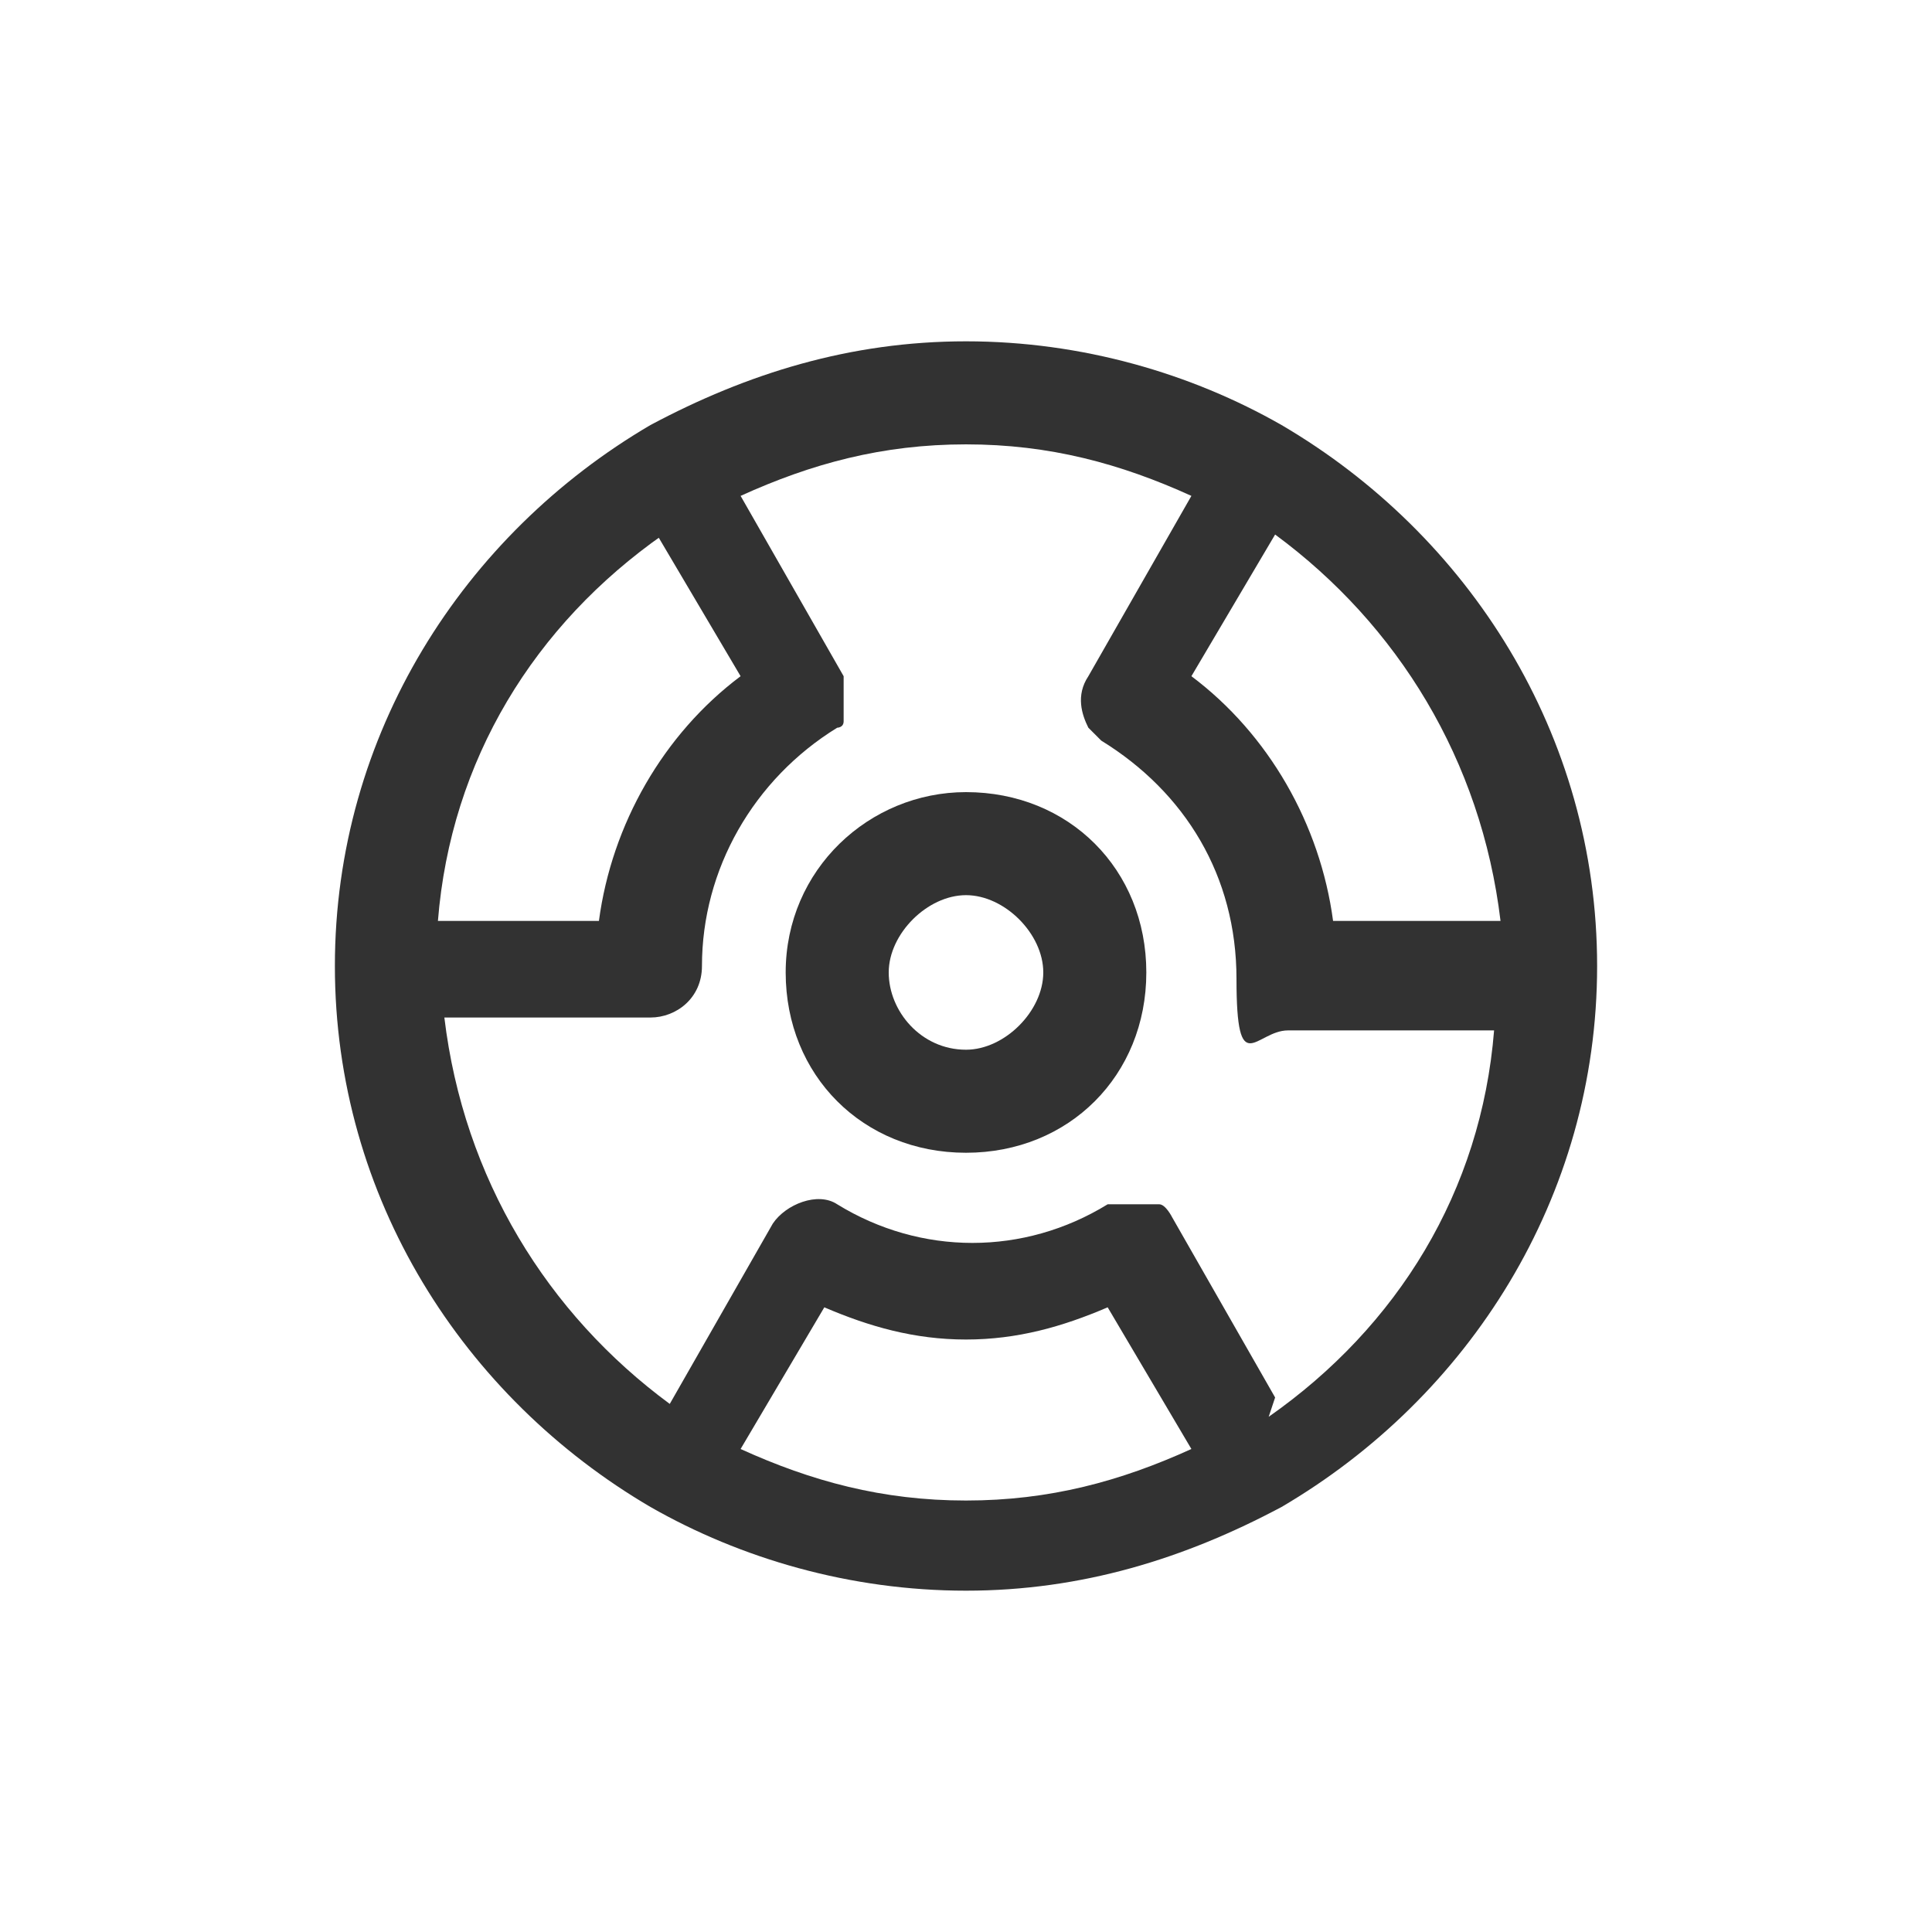 <?xml version="1.0" encoding="UTF-8"?>
<svg id="_レイヤー_1" data-name="レイヤー 1" xmlns="http://www.w3.org/2000/svg" version="1.1" viewBox="0 0 30 30">
  <defs>
    <style>
      .cls-1 {
        fill: #323232;
        stroke-width: 0px;
      }
    </style>
  </defs>
  <path class="cls-1" d="M15,12.3c-1.5,0-2.8,1.2-2.8,2.8s1.2,2.8,2.8,2.8,2.8-1.2,2.8-2.8-1.2-2.8-2.8-2.8ZM15,16.3c-.7,0-1.2-.6-1.2-1.2s.6-1.2,1.2-1.2,1.2.6,1.2,1.2-.6,1.2-1.2,1.2Z"/>
  <path class="cls-1" d="M24.8,15c0-3.6-2-6.7-4.9-8.4,0,0,0,0,0,0,0,0,0,0,0,0-1.4-.8-3.1-1.3-4.9-1.3s-3.4.5-4.9,1.3c0,0,0,0,0,0,0,0,0,0,0,0-2.9,1.7-4.9,4.8-4.9,8.4s2,6.7,4.9,8.4c0,0,0,0,0,0,0,0,0,0,0,0,1.4.8,3.1,1.3,4.9,1.3s3.4-.5,4.9-1.3c0,0,0,0,0,0,0,0,0,0,0,0,2.9-1.7,4.9-4.8,4.9-8.4ZM23.2,14.3h-2.5c-.2-1.5-1-2.9-2.2-3.8l1.3-2.2c1.9,1.4,3.2,3.5,3.5,6ZM10.2,8.3l1.3,2.2c-1.2.9-2,2.3-2.2,3.8h-2.5c.2-2.5,1.5-4.6,3.5-6ZM11.5,22.5l1.3-2.2c.7.3,1.4.5,2.2.5s1.5-.2,2.2-.5l1.3,2.2c-1.1.5-2.2.8-3.5.8s-2.4-.3-3.5-.8ZM19.8,21.7l-1.6-2.8c0,0-.1-.2-.2-.2,0,0-.1,0-.2,0,0,0,0,0-.1,0,0,0-.1,0-.2,0,0,0,0,0,0,0,0,0,0,0-.1,0,0,0-.1,0-.2,0,0,0,0,0,0,0-1.3.8-2.9.8-4.2,0,0,0,0,0,0,0,0,0,0,0,0,0,0,0,0,0,0,0-.3-.2-.8,0-1,.3,0,0,0,0,0,0s0,0,0,0l-1.6,2.8c-1.9-1.4-3.2-3.5-3.5-6h3.2c.4,0,.8-.3.8-.8,0-1.5.8-2.9,2.1-3.7,0,0,.1,0,.1-.1,0,0,0,0,0,0,0,0,0,0,0-.1,0,0,0,0,0-.1,0,0,0,0,0-.1,0,0,0,0,0-.1,0,0,0-.1,0-.2,0,0,0,0,0-.1h0s0,0,0,0,0,0,0,0l-1.6-2.8c1.1-.5,2.2-.8,3.5-.8s2.4.3,3.5.8l-1.6,2.8s0,0,0,0c-.2.3-.1.6,0,.8,0,0,0,0,0,0,0,0,.1.1.2.2,1.3.8,2.1,2.1,2.1,3.7s.3.8.8.8h3.2c-.2,2.5-1.5,4.6-3.5,6Z"/>
</svg>